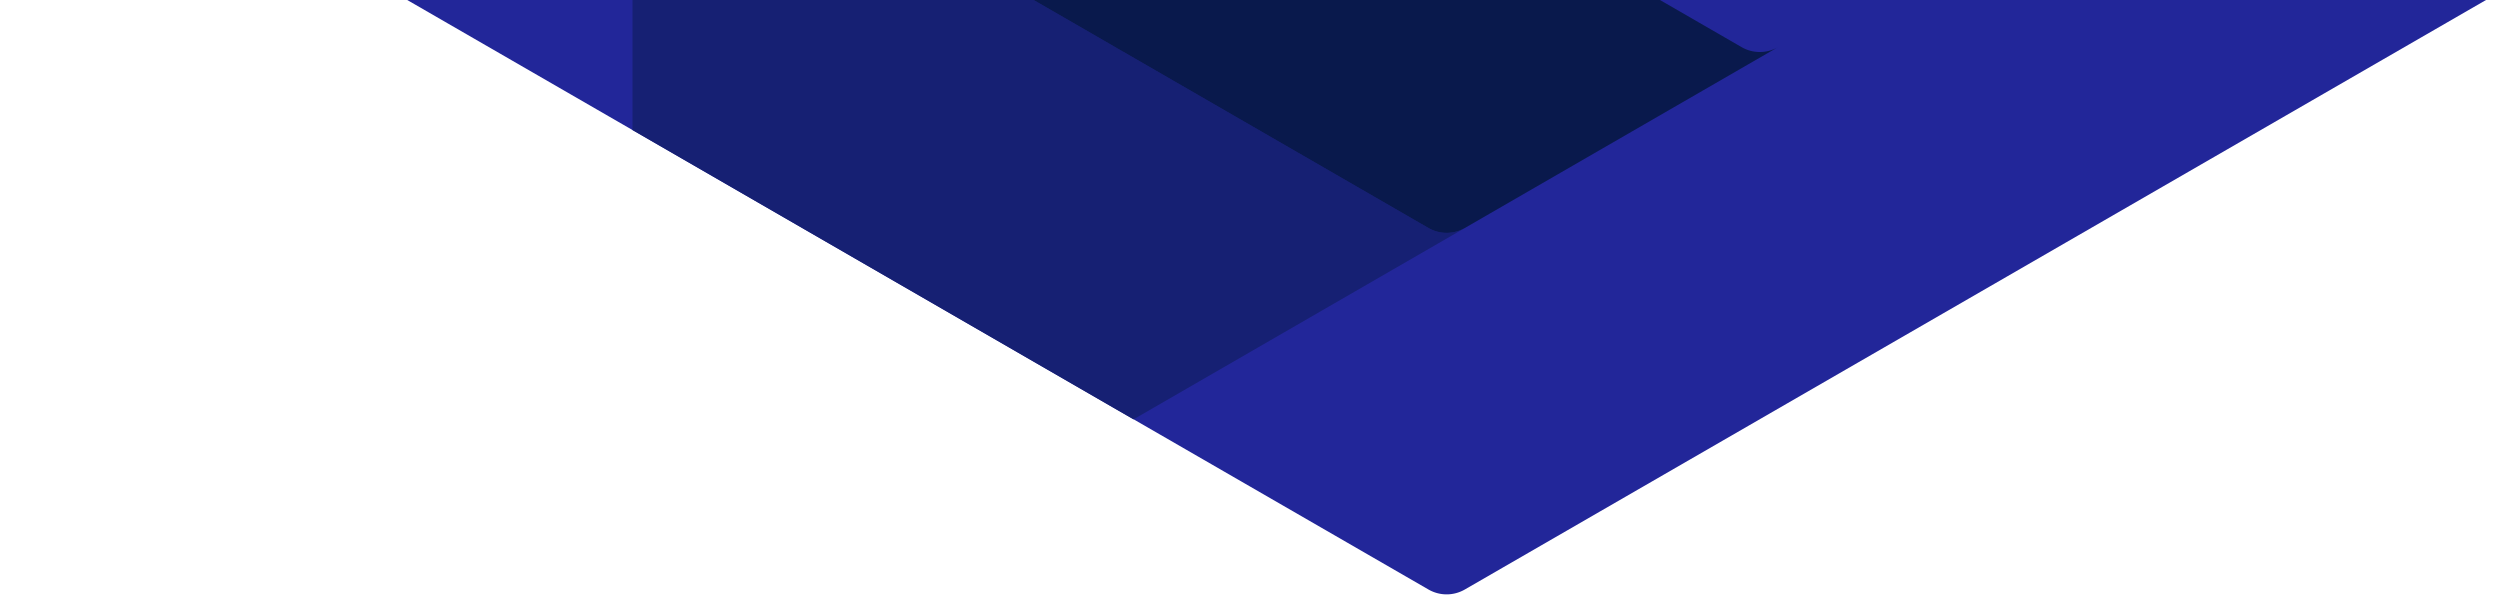 <?xml version="1.0"?>
<svg xmlns="http://www.w3.org/2000/svg" width="6374" height="1516" fill="none">
  <g clip-path="url(#a)">
    <path fill="#222699" d="m860.4-3475.5 2781.7-1606a92.8 92.8 0 0 1 92.8 0l2781.7 1606a92.5 92.5 0 0 1 46.4 80.2v3212.2a92.5 92.5 0 0 1-46.4 80.2L3734.7 1503a92.8 92.8 0 0 1-92.7 0L860-102.9a92.5 92.5 0 0 1-46.3-80.2v-3212a92.5 92.5 0 0 1 46.4-80.3l.3-.1ZM2411-1105.1a92.5 92.5 0 0 0 46.4 80.2L3642-341a92.8 92.8 0 0 0 92.8 0l1184.7-684a92.5 92.5 0 0 0 46.4-80.2v-1368a92.5 92.5 0 0 0-46.4-80.1l-1184.5-684a92.8 92.8 0 0 0-92.8 0l-1184.7 684a92.5 92.5 0 0 0-46.4 80.3v1367.9Z" />
    <path fill="#162073" d="M3734.9 581.3a92.8 92.8 0 0 1-92.8 0l-1184.6-684-798.5-461a92.6 92.6 0 0 1-46.4-80.2v975.5l1277.3 737.6 845-487.9Z" />
    <path fill="#09194C" d="M2411-1101.4V-183a92.4 92.4 0 0 0 46.4 80.3l1184.6 684a92.8 92.8 0 0 0 92.7 0l798.3-461a93 93 0 0 1-92.4 0l-798.5-461-1184.6-684c-1.6-.8-3-1.8-4.6-2.9l-.4-.2a92.4 92.4 0 0 1-40.5-64.3c-.3-2.3-.8-9.3-.8-9.3h-.3l.1.1Z" />
  </g>
  <defs>
    <clipPath id="a">
      <path fill="#fff" d="M0 0h6374v1516H0z" />
    </clipPath>
  </defs>
</svg>